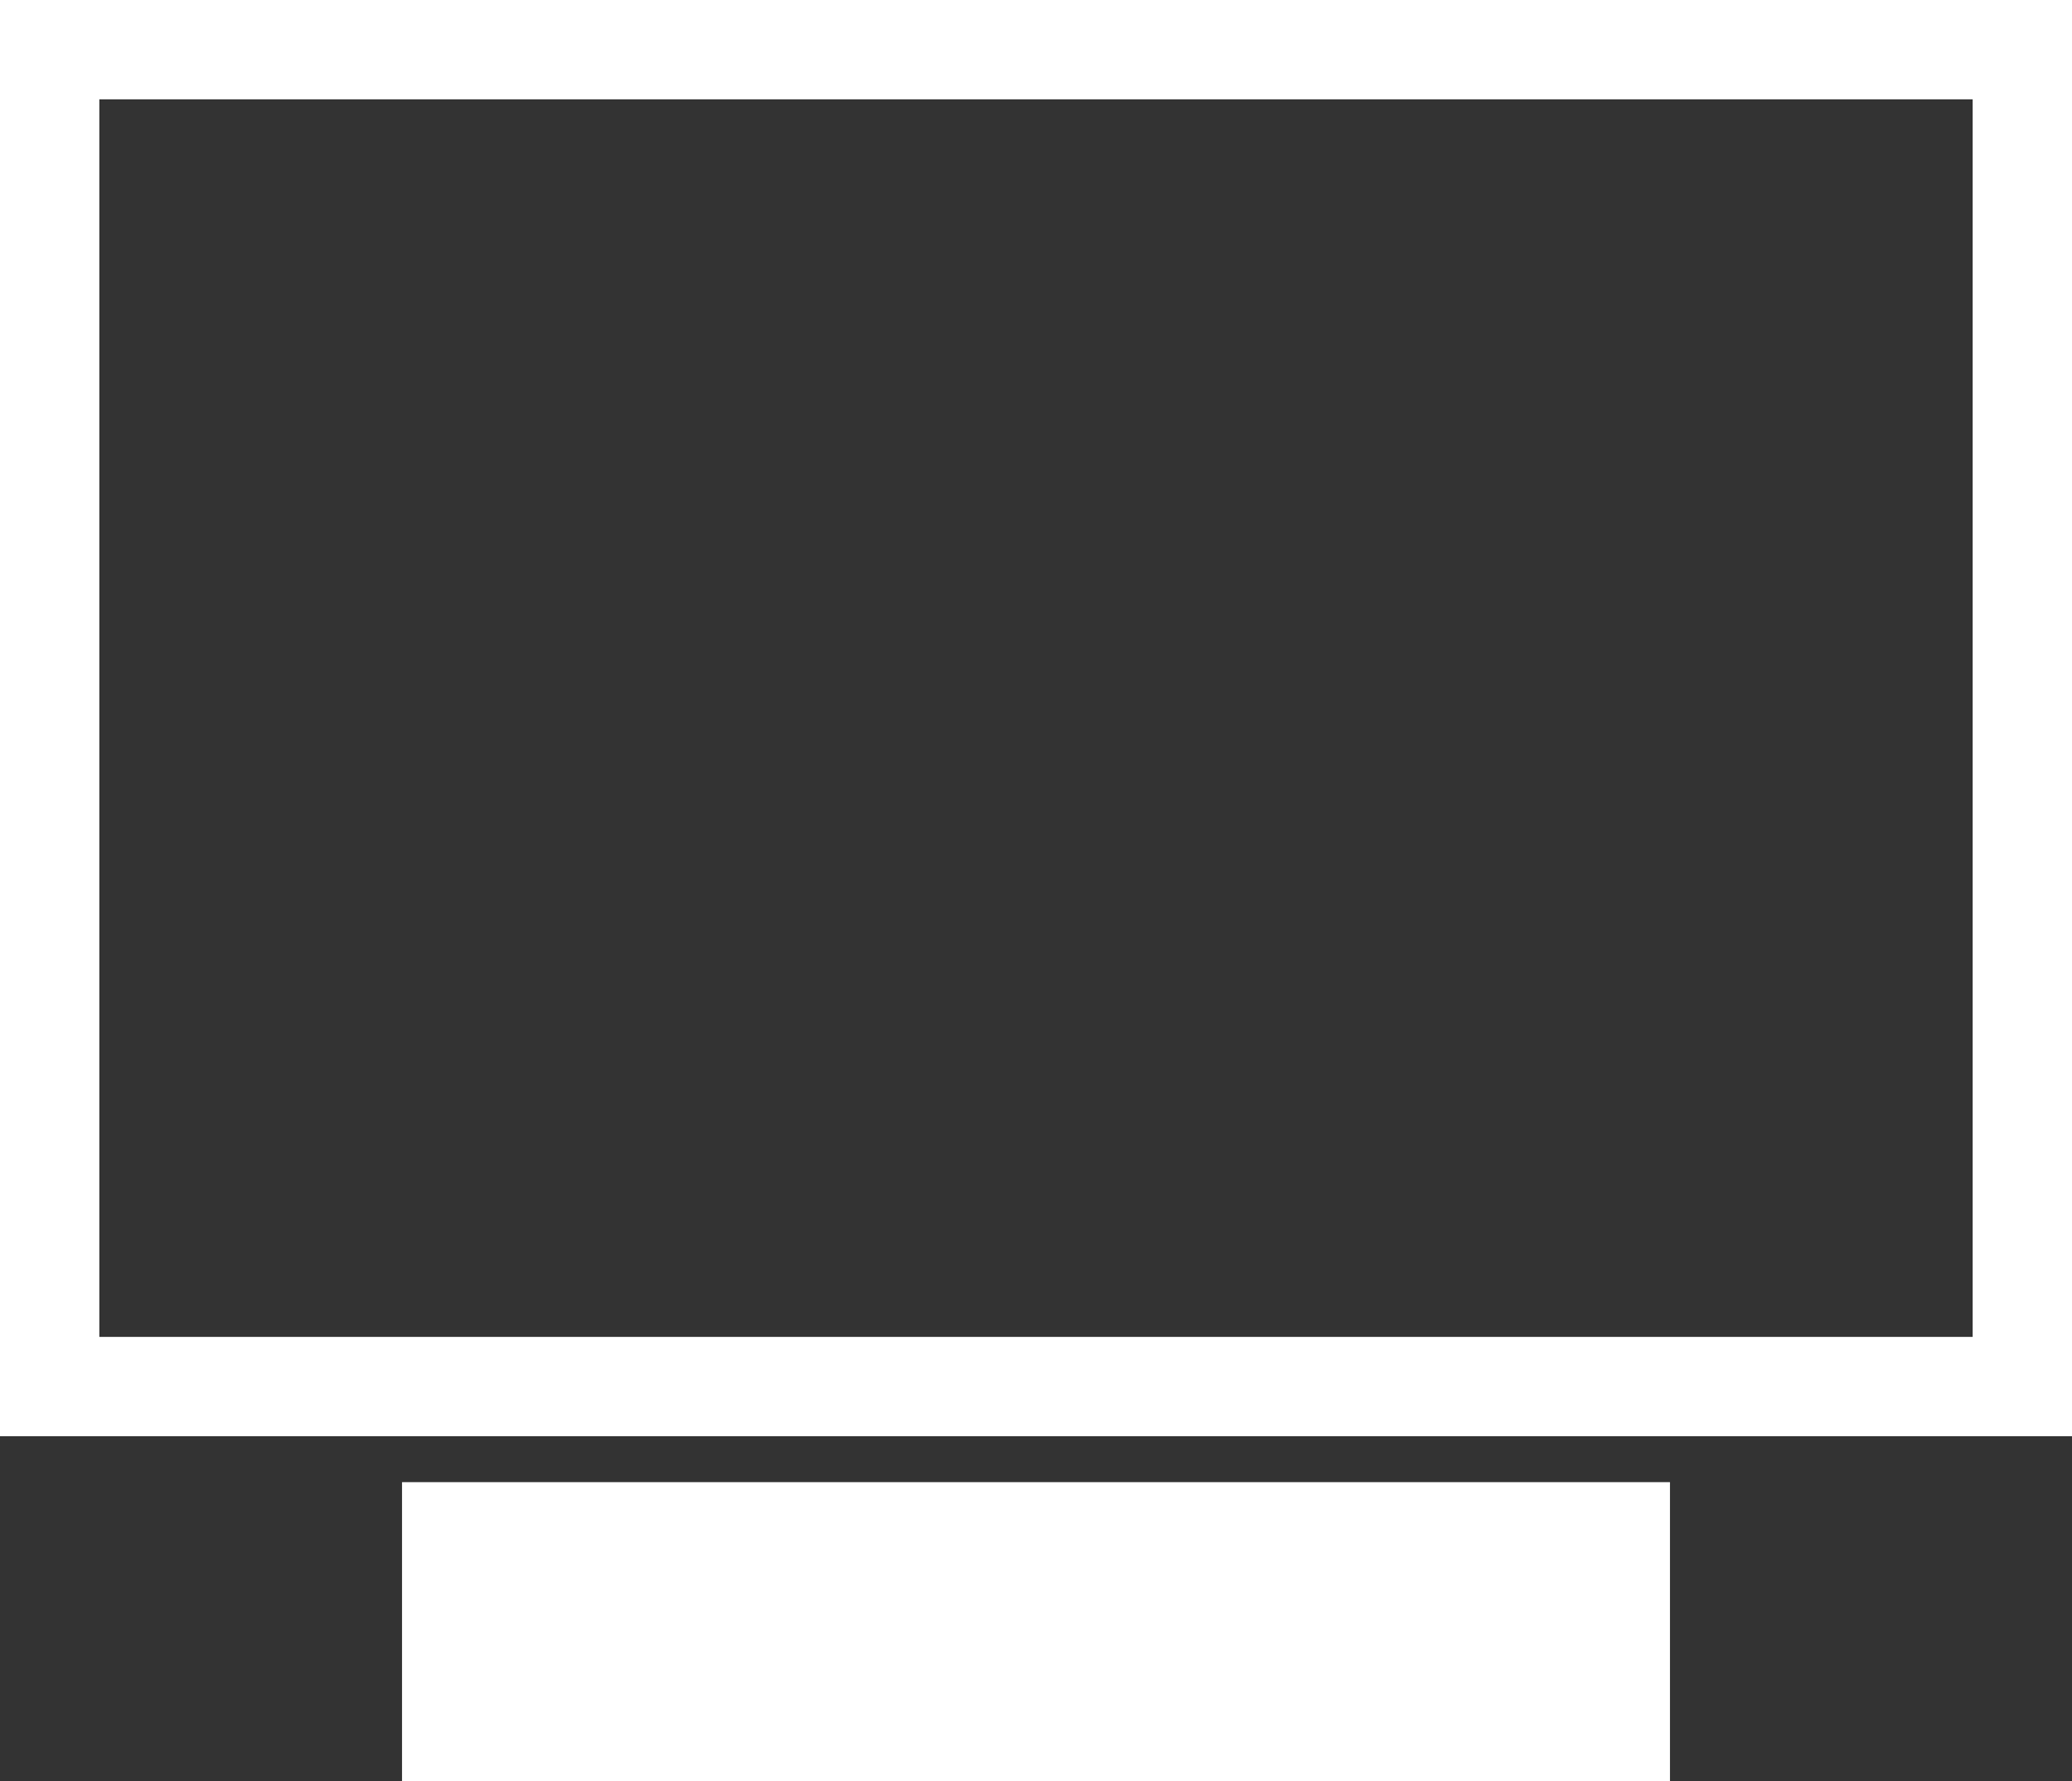 <?xml version="1.0" encoding="UTF-8"?>
<svg id="Layer_1" data-name="Layer 1" xmlns="http://www.w3.org/2000/svg" viewBox="0 0 83.44 71.74">
  <rect x="0" y="0" width="83.44" height="71.74" fill="#333333" stroke="none"/>
  <defs>
    <style>
      .cls-1 {
        fill: #ffffff;
      }

      .cls-2 {
        fill: none;
        stroke: #ffffff;
        stroke-miterlimit: 10;
        stroke-width: 4px;
      }
    </style>
  </defs>
  <rect class="cls-2" x="2" y="2" width="79.44" height="53.84"/>
  <rect class="cls-1" x="16.19" y="59.69" width="51.06" height="12.05"/>
</svg>
